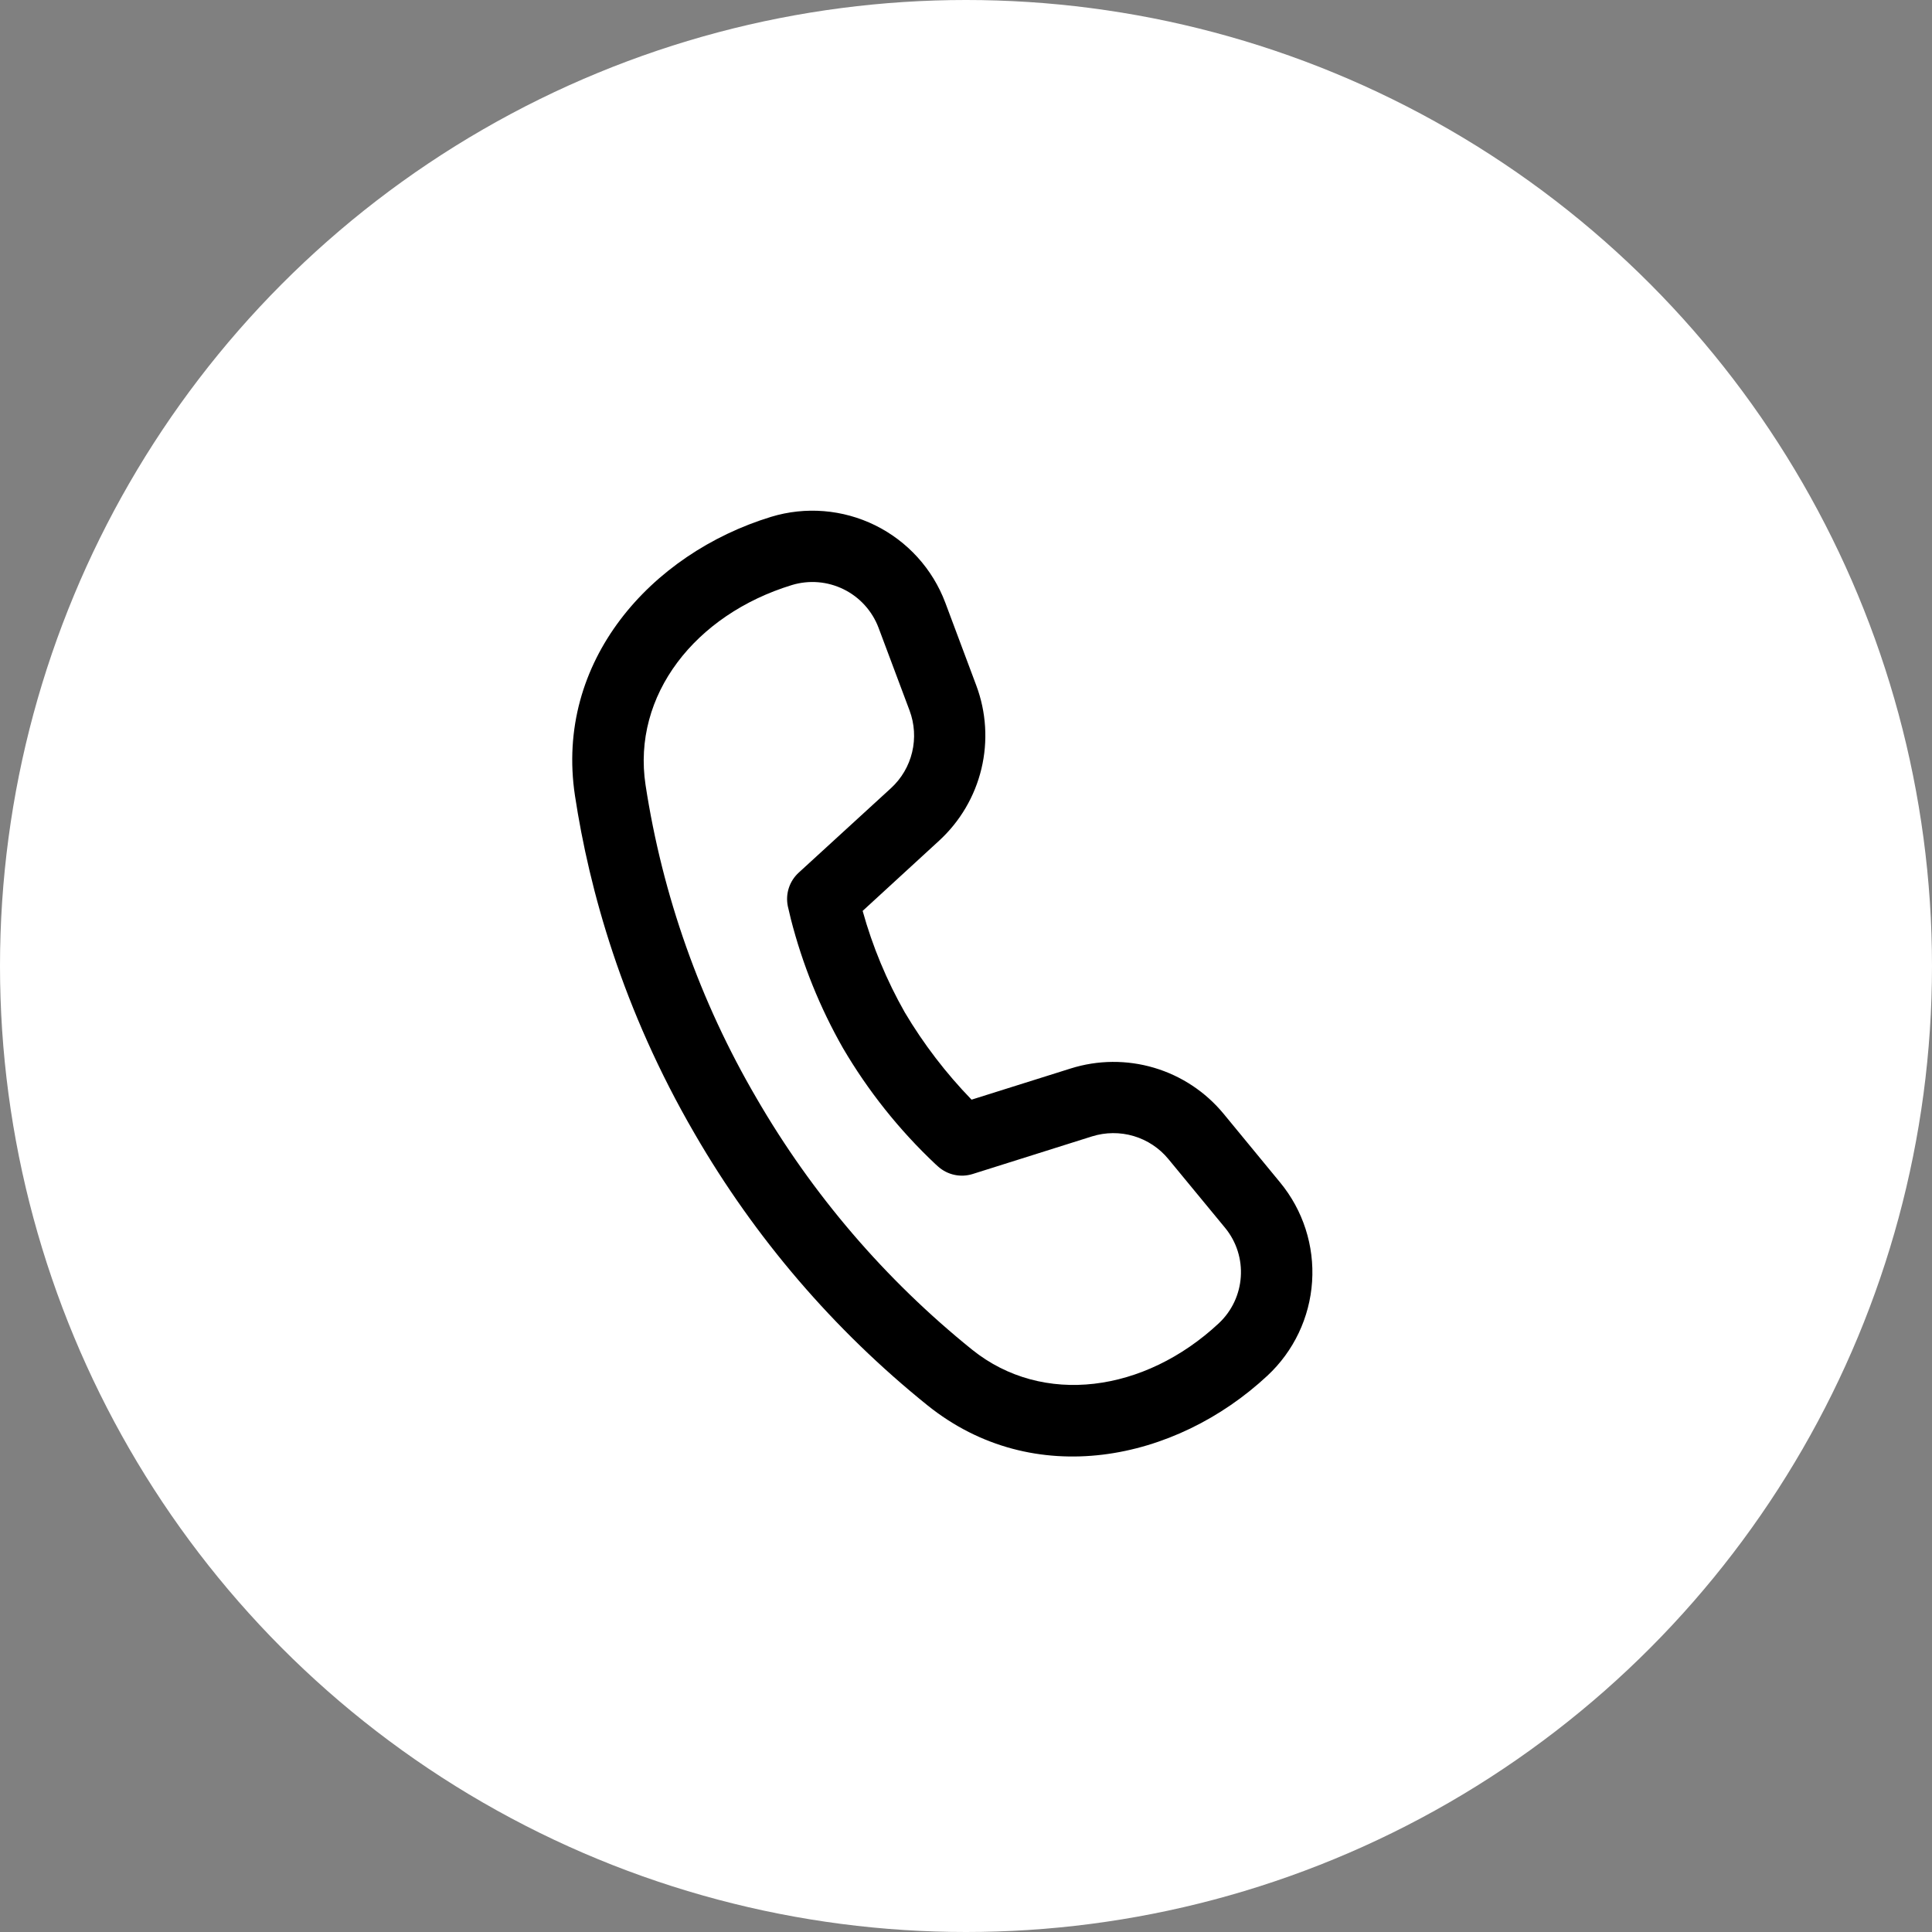 <svg xmlns="http://www.w3.org/2000/svg" fill="none" viewBox="0 0 66 66" height="66" width="66">
<rect x="0" y="0" width="66" height="66" fill="#808080" stroke="none"/>
<circle fill="white" r="33" cy="33" cx="33"></circle>
<path fill="black" d="M22.053 26.816C21.587 23.75 23.75 20.996 27.052 19.986C27.639 19.808 28.27 19.86 28.82 20.131C29.369 20.401 29.795 20.871 30.012 21.444L31.072 24.272C31.242 24.727 31.273 25.222 31.16 25.695C31.048 26.167 30.796 26.595 30.438 26.924L27.284 29.812C27.128 29.955 27.012 30.135 26.947 30.336C26.882 30.537 26.871 30.751 26.913 30.958L26.943 31.084L27.018 31.401C27.412 32.941 28.009 34.42 28.795 35.801C29.654 37.267 30.717 38.602 31.954 39.767L32.052 39.855C32.209 39.994 32.4 40.091 32.606 40.135C32.812 40.179 33.026 40.169 33.227 40.106L37.304 38.821C37.768 38.676 38.264 38.672 38.73 38.81C39.196 38.949 39.609 39.223 39.917 39.599L41.848 41.941C42.652 42.916 42.555 44.349 41.631 45.21C39.103 47.567 35.627 48.049 33.209 46.107C30.244 43.717 27.745 40.801 25.838 37.505C23.913 34.213 22.63 30.586 22.053 26.816ZM29.468 31.119L32.081 28.72C32.797 28.063 33.301 27.207 33.527 26.262C33.753 25.317 33.692 24.326 33.351 23.416L32.293 20.589C31.859 19.435 31.002 18.49 29.897 17.945C28.791 17.401 27.52 17.297 26.341 17.656C22.238 18.912 18.945 22.59 19.642 27.184C20.13 30.392 21.254 34.473 23.733 38.733C25.79 42.288 28.485 45.432 31.684 48.008C35.311 50.921 40.151 49.926 43.296 46.996C44.196 46.159 44.742 45.009 44.823 43.783C44.904 42.556 44.514 41.344 43.732 40.396L41.802 38.051C41.184 37.301 40.357 36.753 39.426 36.477C38.495 36.201 37.502 36.209 36.576 36.501L33.19 37.566C32.316 36.664 31.55 35.664 30.909 34.585C30.289 33.493 29.806 32.33 29.47 31.121"></path>
</svg>
